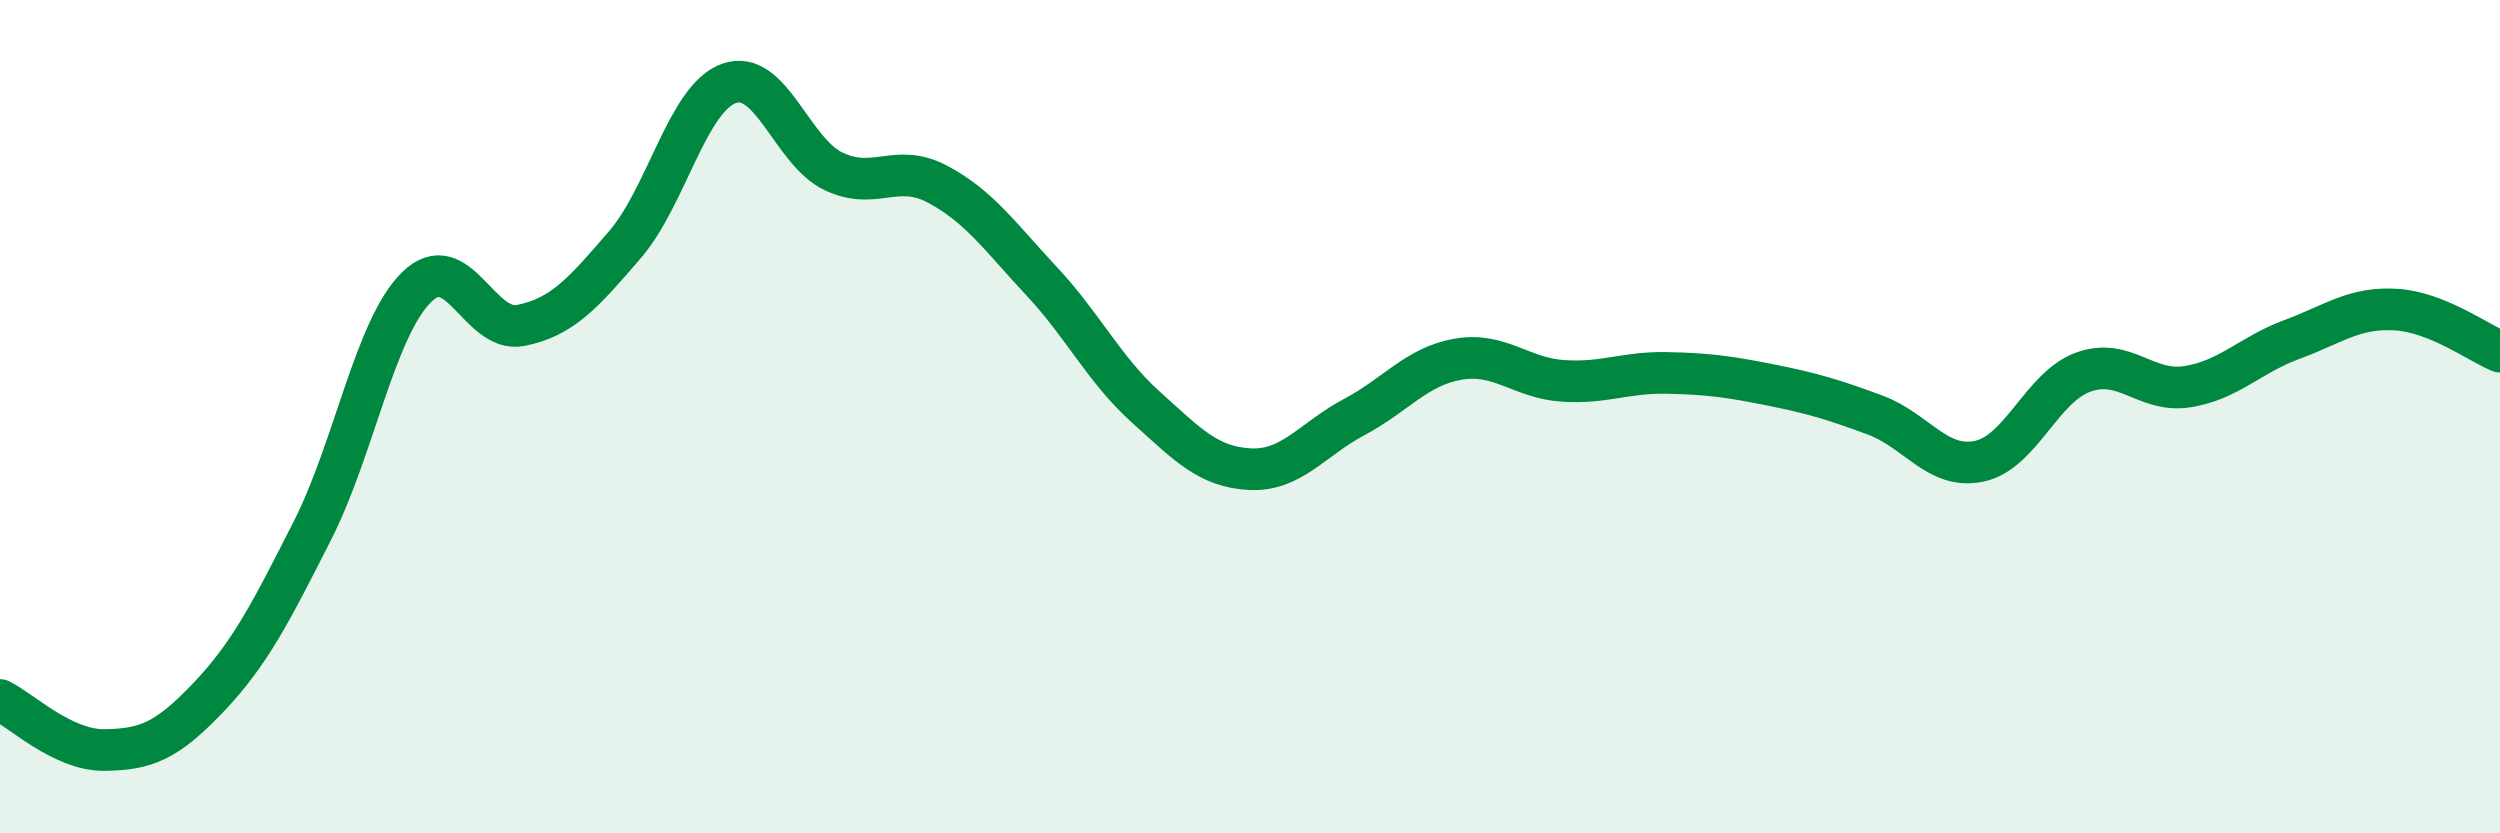 
    <svg width="60" height="20" viewBox="0 0 60 20" xmlns="http://www.w3.org/2000/svg">
      <path
        d="M 0,16.8 C 0.5,17.04 1.5,18.01 2.5,18 C 3.5,17.99 4,17.79 5,16.74 C 6,15.69 6.5,14.7 7.5,12.73 C 8.5,10.76 9,7.87 10,6.89 C 11,5.91 11.5,8.01 12.5,7.81 C 13.5,7.61 14,7.03 15,5.87 C 16,4.71 16.5,2.35 17.5,2 C 18.5,1.65 19,3.63 20,4.11 C 21,4.59 21.5,3.89 22.5,4.42 C 23.5,4.95 24,5.68 25,6.75 C 26,7.82 26.5,8.87 27.5,9.77 C 28.5,10.67 29,11.21 30,11.26 C 31,11.31 31.5,10.54 32.5,10.01 C 33.5,9.48 34,8.79 35,8.62 C 36,8.45 36.5,9.07 37.5,9.14 C 38.5,9.21 39,8.93 40,8.95 C 41,8.97 41.5,9.04 42.5,9.24 C 43.5,9.44 44,9.59 45,9.96 C 46,10.33 46.5,11.28 47.5,11.07 C 48.5,10.86 49,9.29 50,8.93 C 51,8.57 51.5,9.44 52.5,9.28 C 53.5,9.12 54,8.52 55,8.15 C 56,7.78 56.5,7.37 57.5,7.43 C 58.5,7.49 59.5,8.24 60,8.44L60 20L0 20Z"
        fill="#008740"
        opacity="0.1"
        stroke-linecap="round"
        stroke-linejoin="round"
      />
      <path
        d="M 0,16.8 C 0.5,17.04 1.5,18.01 2.5,18 C 3.5,17.99 4,17.79 5,16.74 C 6,15.69 6.5,14.7 7.5,12.73 C 8.5,10.76 9,7.87 10,6.89 C 11,5.91 11.5,8.01 12.5,7.81 C 13.5,7.61 14,7.03 15,5.87 C 16,4.71 16.5,2.35 17.5,2 C 18.5,1.65 19,3.63 20,4.11 C 21,4.59 21.5,3.89 22.5,4.42 C 23.5,4.95 24,5.68 25,6.75 C 26,7.82 26.5,8.87 27.5,9.77 C 28.5,10.67 29,11.21 30,11.26 C 31,11.31 31.5,10.54 32.5,10.01 C 33.5,9.48 34,8.79 35,8.62 C 36,8.45 36.5,9.07 37.5,9.14 C 38.5,9.21 39,8.93 40,8.95 C 41,8.97 41.5,9.04 42.5,9.24 C 43.5,9.44 44,9.59 45,9.96 C 46,10.33 46.5,11.28 47.5,11.07 C 48.5,10.86 49,9.29 50,8.93 C 51,8.57 51.5,9.44 52.5,9.28 C 53.5,9.12 54,8.52 55,8.15 C 56,7.78 56.5,7.37 57.5,7.43 C 58.5,7.49 59.5,8.24 60,8.44"
        stroke="#008740"
        stroke-width="1"
        fill="none"
        stroke-linecap="round"
        stroke-linejoin="round"
      />
    </svg>
  